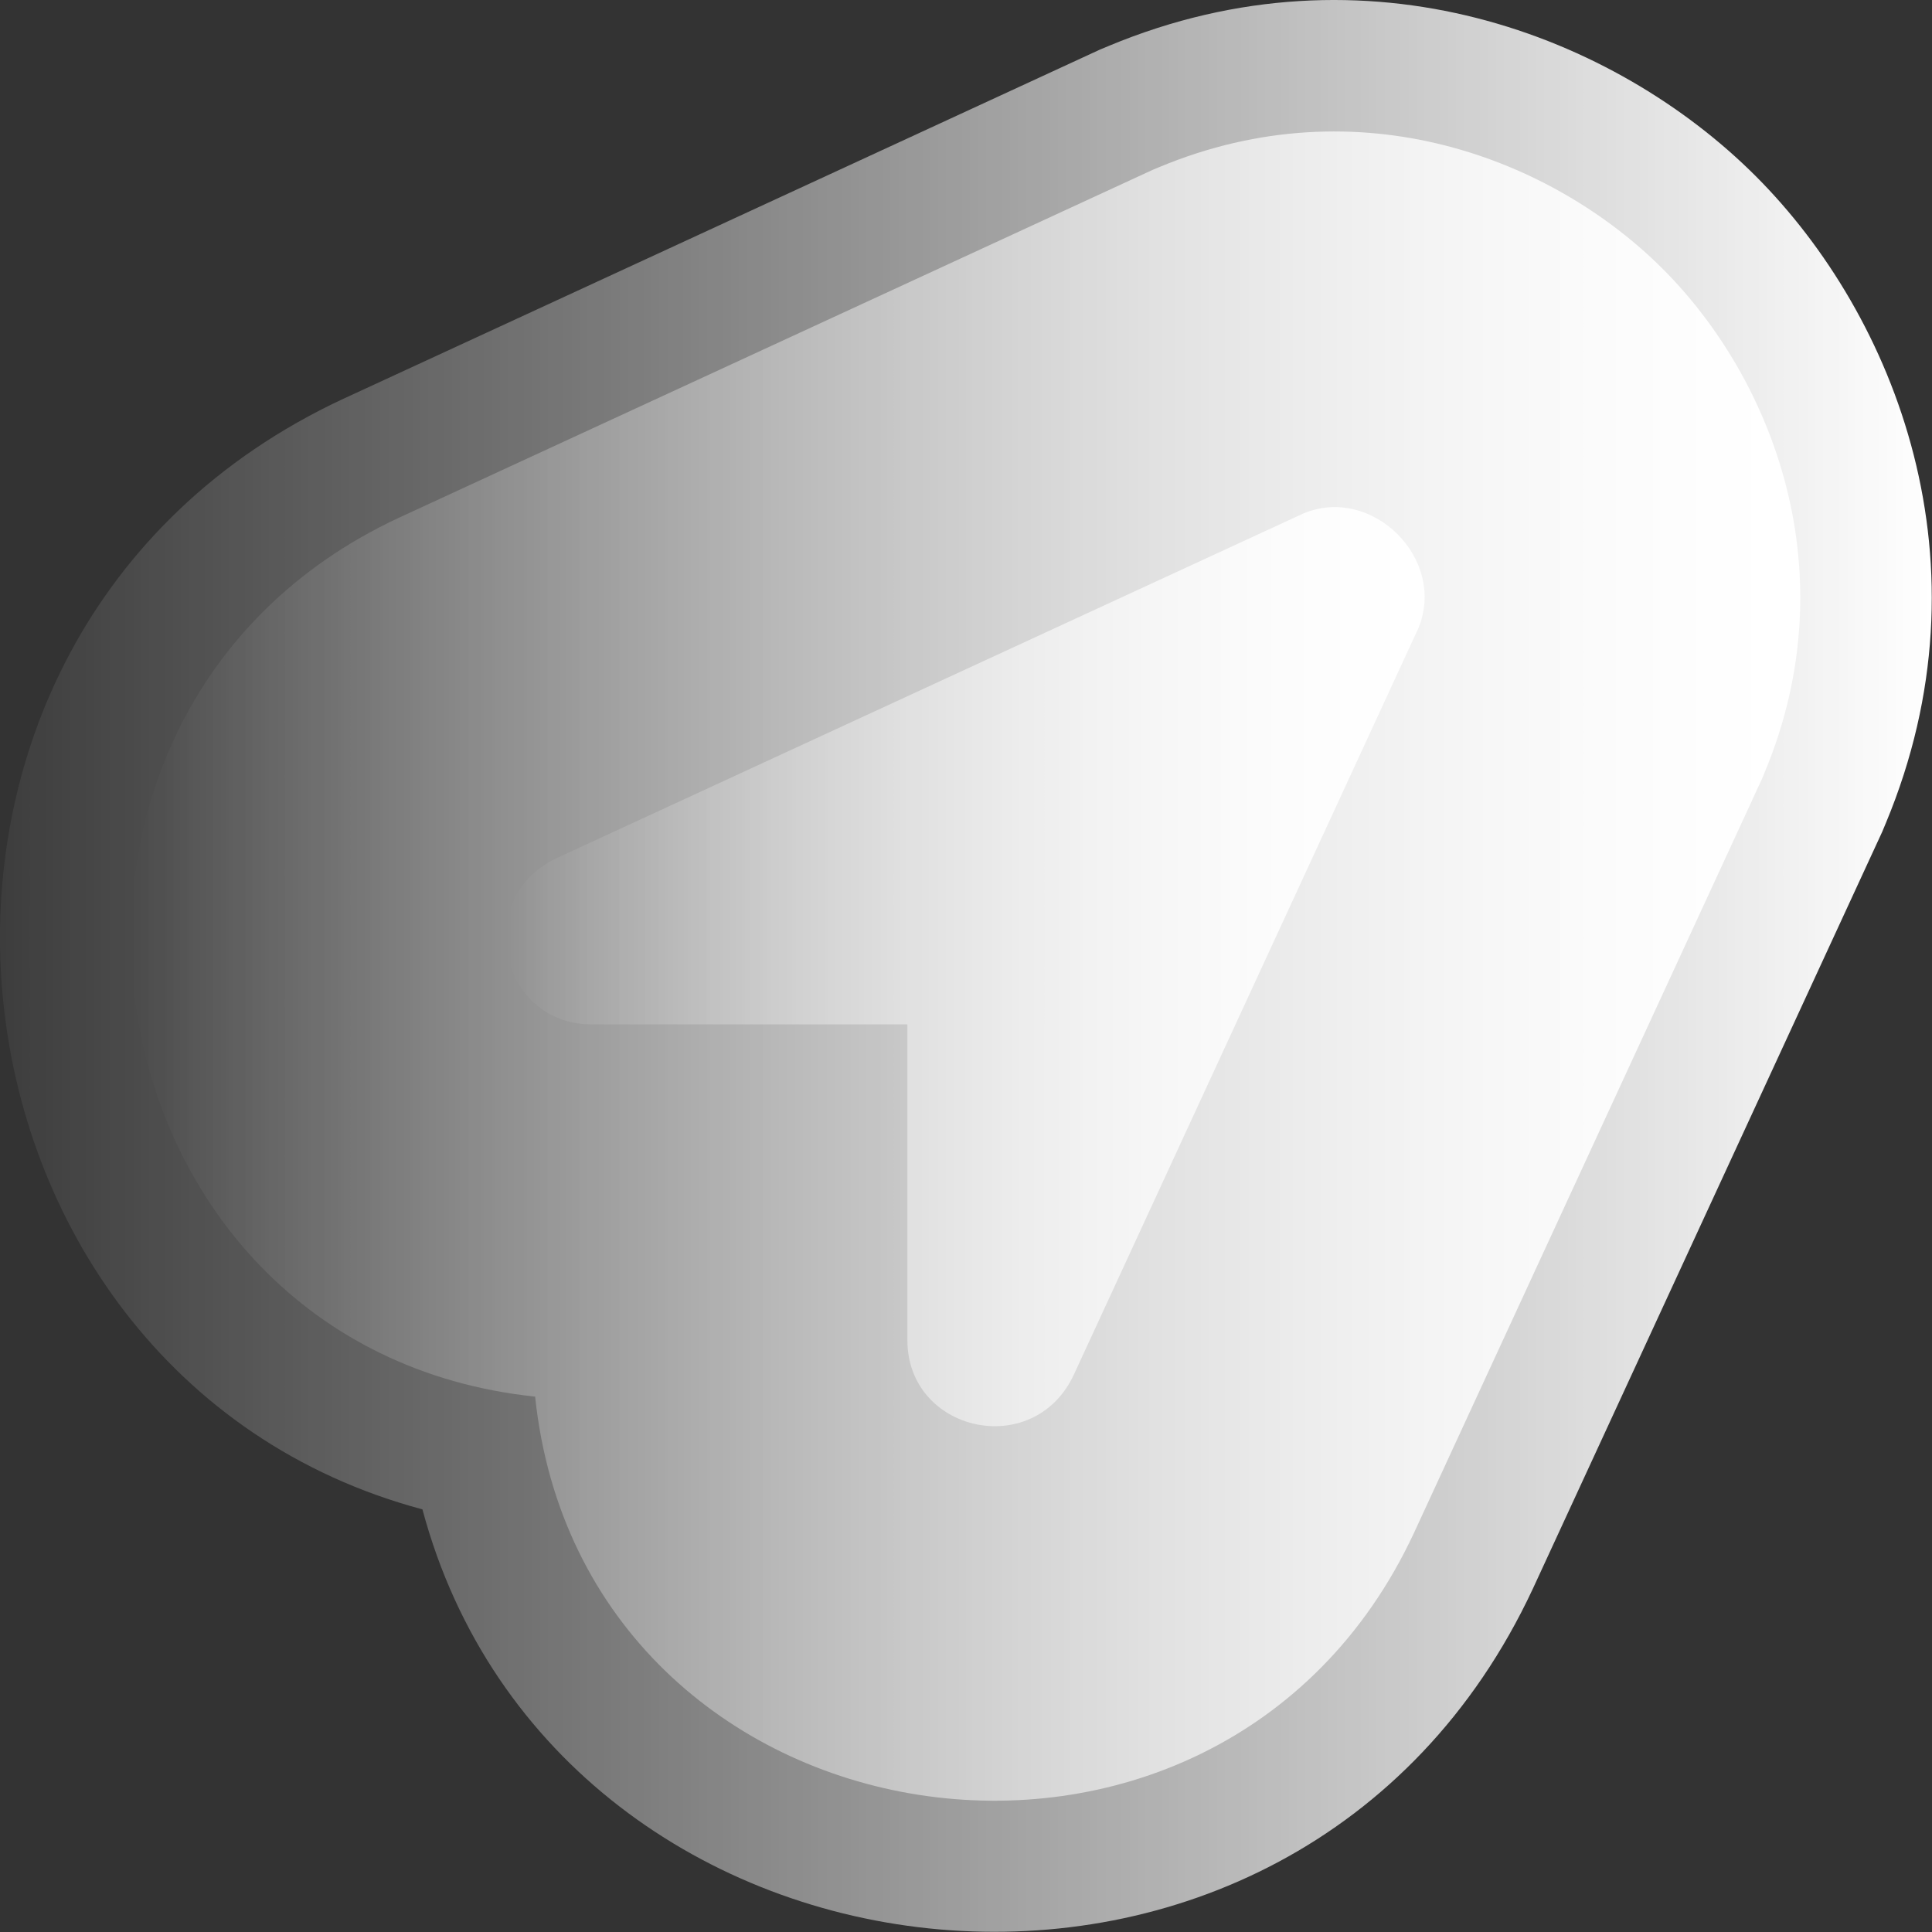 <?xml version="1.0" encoding="UTF-8"?> <svg xmlns="http://www.w3.org/2000/svg" width="103" height="103" viewBox="0 0 103 103" fill="none"><rect x="0" y="0" width="103" height="103" fill="#333333" stroke="none"/> <path fill-rule="evenodd" clip-rule="evenodd" d="M59.106 2.45L58.64 2.644L18.337 21.246L18.284 21.27C-8.808 33.916 -4.454 73.25 22.521 80.469C29.742 107.433 69.07 111.809 81.719 84.702L81.743 84.651L100.346 44.345L100.542 43.874C106.289 30.077 101.065 16.853 93.6 9.388C86.134 1.923 72.907 -3.304 59.106 2.45Z" fill="url(#paint0_linear_211_424)"></path> <path fill-rule="evenodd" clip-rule="evenodd" d="M61.798 8.911L61.452 9.055L21.282 27.595L21.243 27.613C-1.185 38.082 4.055 71.888 28.529 74.458C31.1 98.923 64.902 104.183 75.374 81.742L75.392 81.704L93.933 41.531L94.078 41.183C98.534 30.486 94.505 20.195 88.648 14.338C82.791 8.48 72.497 4.45 61.798 8.911Z" fill="url(#paint1_linear_211_424)"></path> <path d="M69.494 27.371L29.703 45.736C25.112 47.879 26.642 54.613 31.54 54.613H48.375V71.448C48.375 76.345 55.108 77.876 57.251 73.284L75.617 33.493C77.147 29.819 73.168 25.84 69.494 27.371Z" fill="url(#paint2_linear_211_424)"></path> <defs> <linearGradient id="paint0_linear_211_424" x1="-0.006" y1="51.492" x2="102.978" y2="51.492" gradientUnits="userSpaceOnUse"> <stop stop-color="white" stop-opacity="0.05"></stop> <stop offset="0.91" stop-color="white" stop-opacity="0.915"></stop> <stop offset="1" stop-color="white"></stop> </linearGradient> <linearGradient id="paint1_linear_211_424" x1="6.994" y1="51.505" x2="95.978" y2="51.505" gradientUnits="userSpaceOnUse"> <stop stop-color="white" stop-opacity="0"></stop> <stop offset="1" stop-color="white"></stop> </linearGradient> <linearGradient id="paint2_linear_211_424" x1="26.954" y1="51.535" x2="75.953" y2="51.535" gradientUnits="userSpaceOnUse"> <stop stop-color="white" stop-opacity="0"></stop> <stop offset="1" stop-color="white"></stop> </linearGradient> </defs> </svg> 